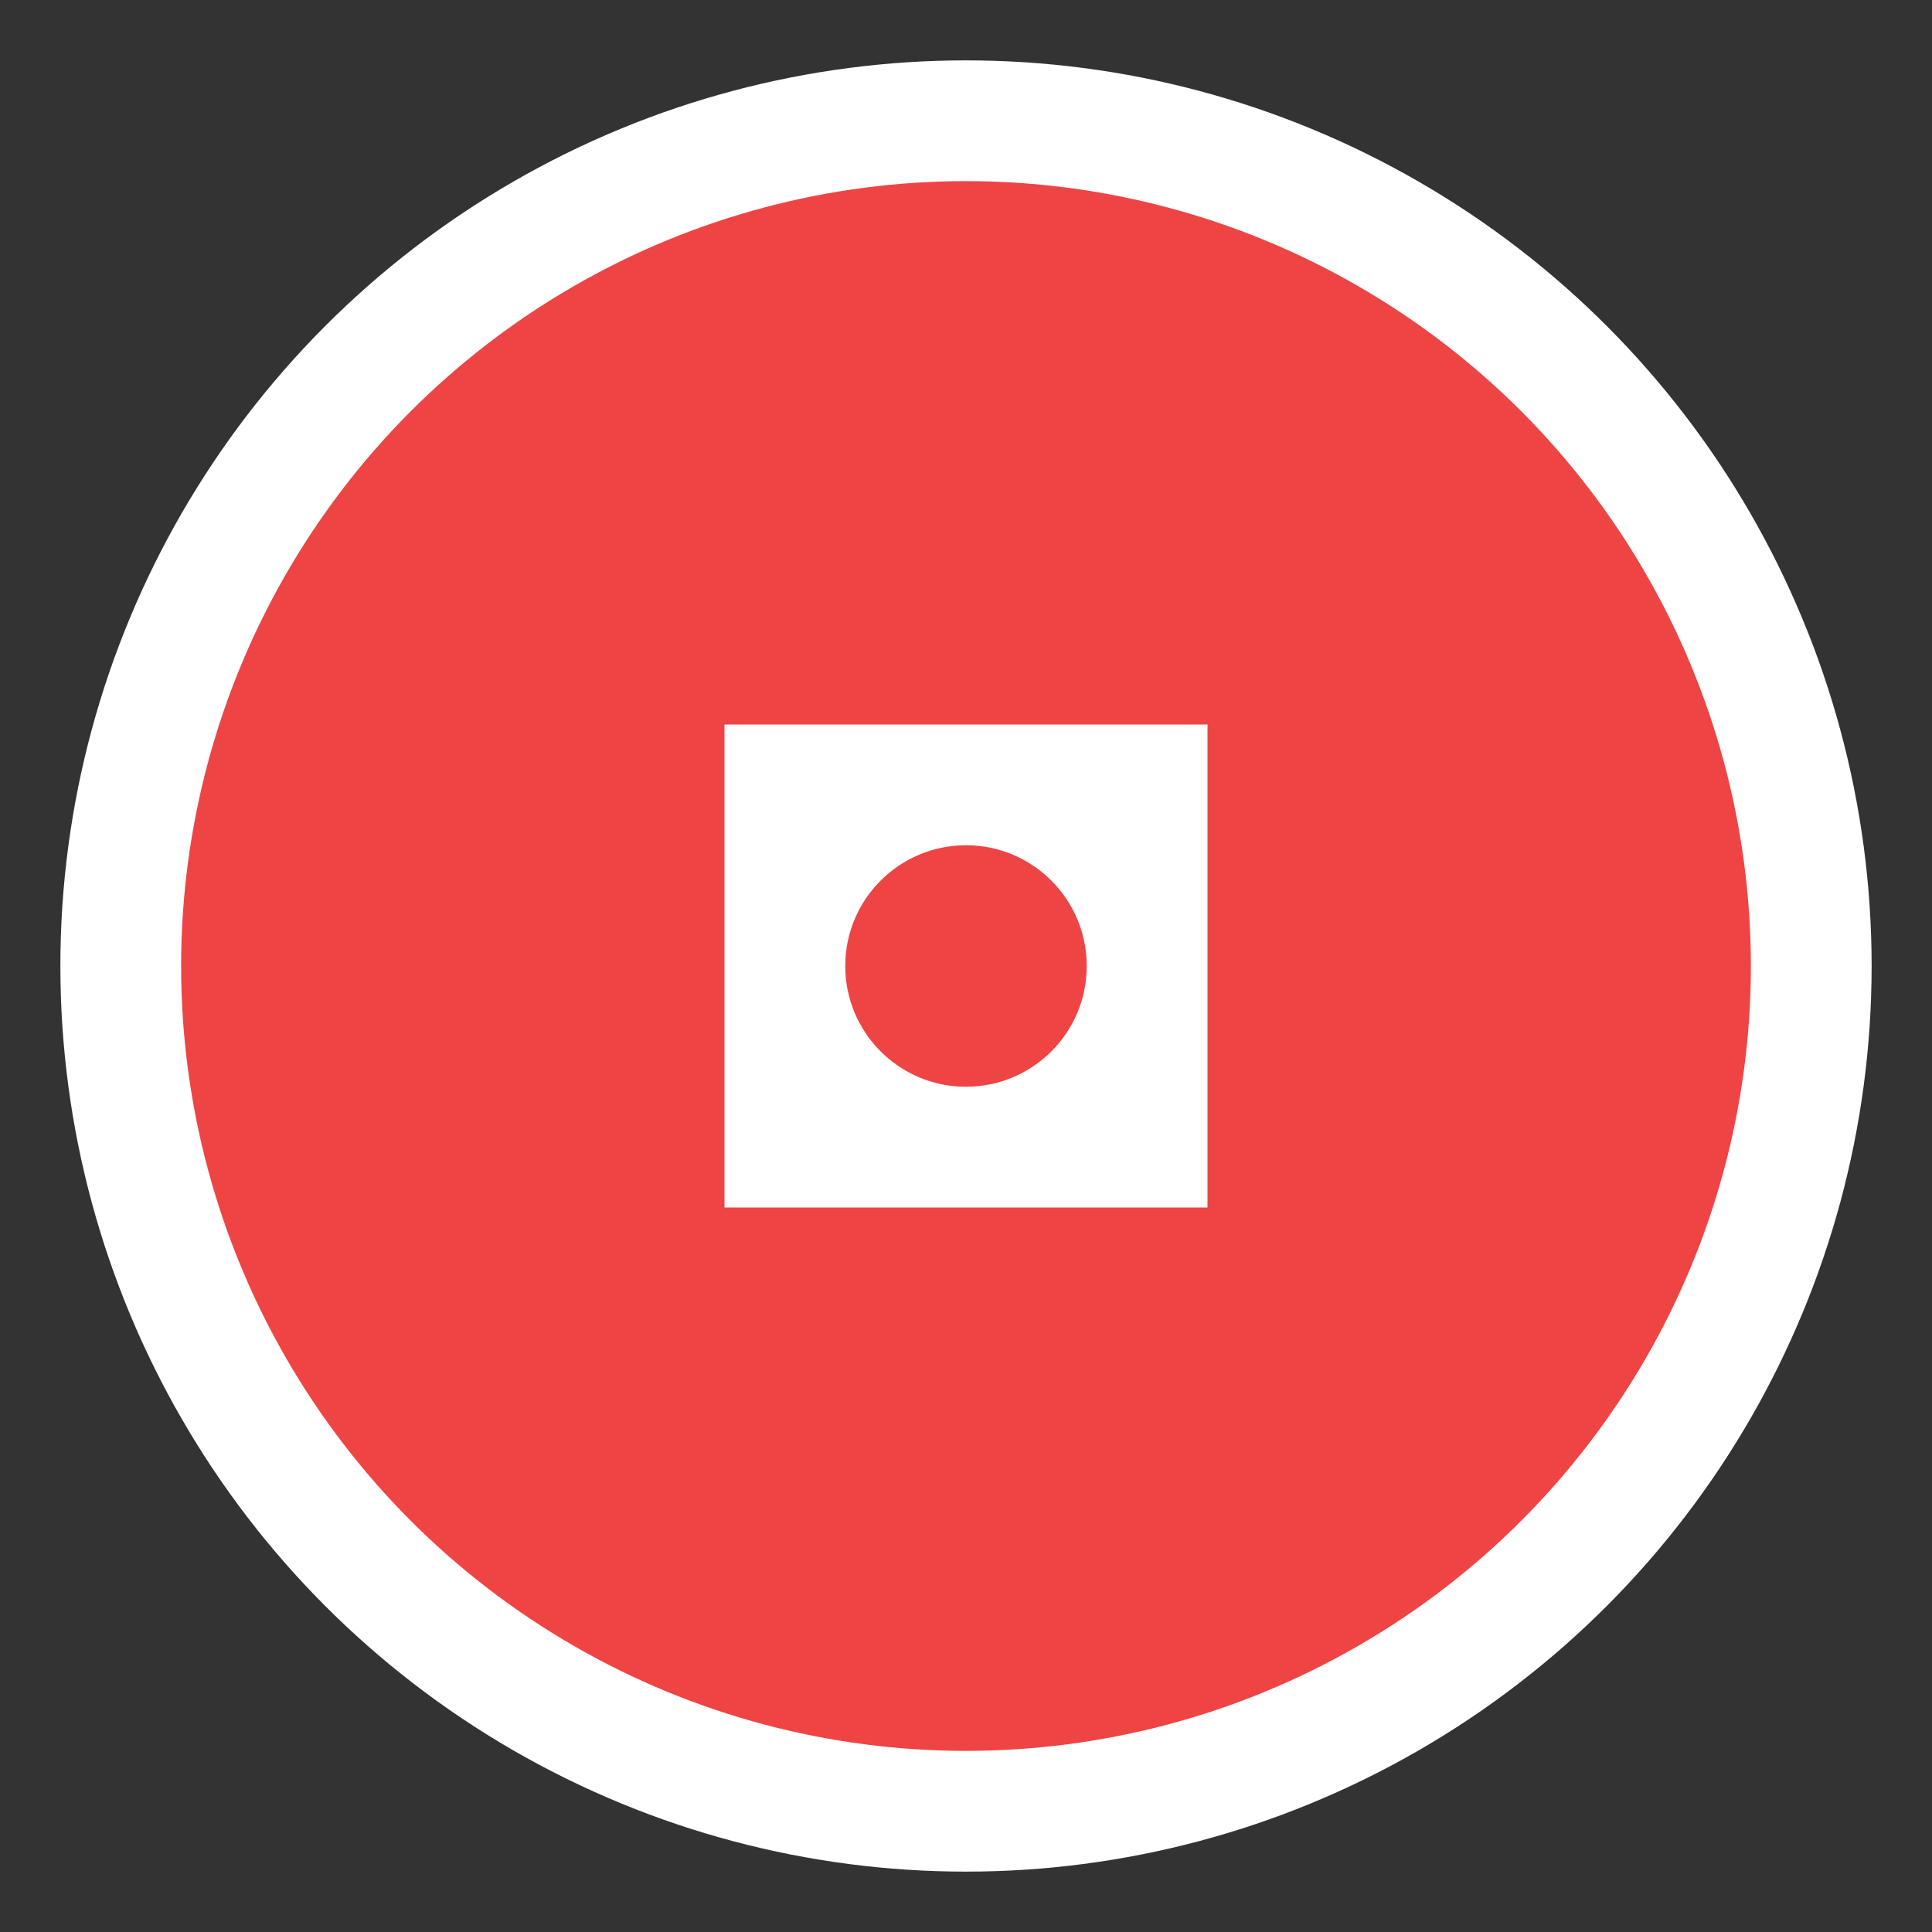 <svg width="32" height="32" viewBox="0 0 32 32" xmlns="http://www.w3.org/2000/svg">
    <rect x="0" y="0" width="32" height="32" fill="#333333" stroke="none"/>
    <circle cx="16" cy="16" r="14" fill="#ef4444" stroke="#fff" stroke-width="2"/>
    <path d="M12 12h8v8h-8z" fill="#fff"/>
    <circle cx="16" cy="16" r="2" fill="#ef4444"/>
</svg>